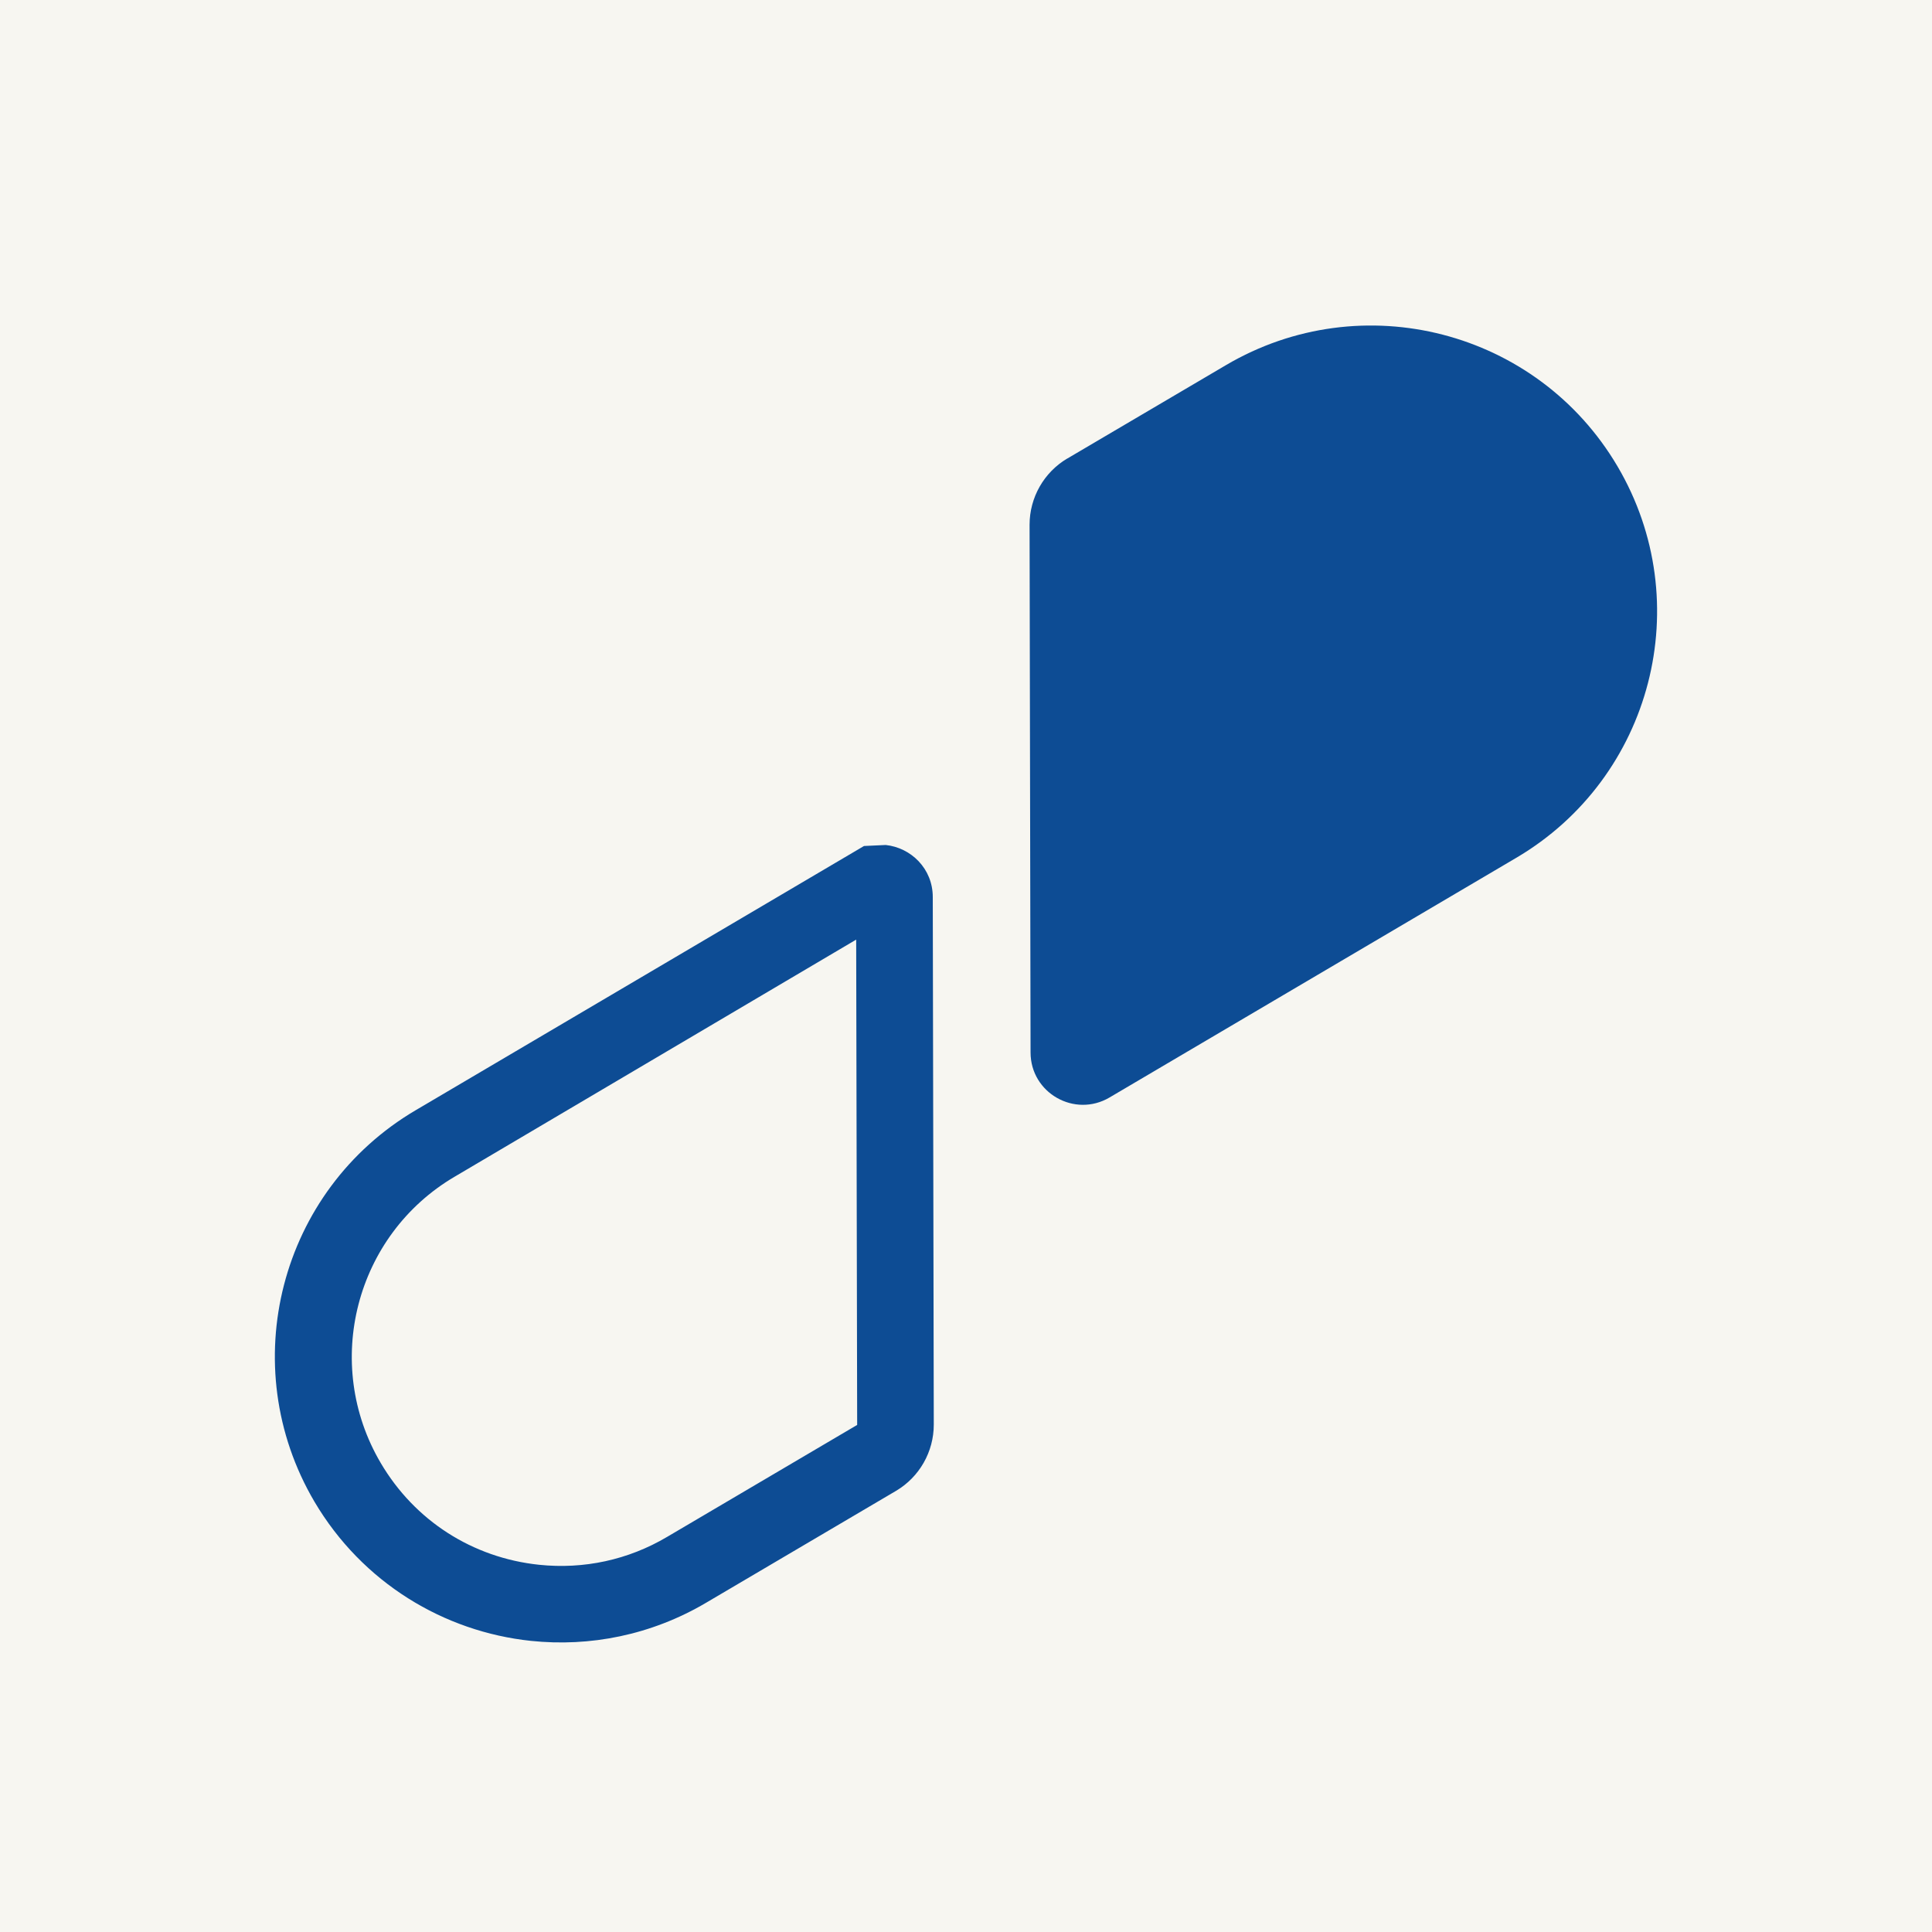 <svg xmlns="http://www.w3.org/2000/svg" xmlns:xlink="http://www.w3.org/1999/xlink" width="500" zoomAndPan="magnify" viewBox="0 0 375 375" height="500" preserveAspectRatio="xMidYMid meet" version="1.0"><defs><clipPath id="312726ff4d"><path d="M 53 164 L 181.535 164 L 181.535 319 L 53 319 Z M 53 164 " clip-rule="nonzero"/></clipPath><clipPath id="671ad46786"><path d="M 171.914 164.012 L 167.703 164.207 L 80.699 215.484 C 54.266 231.035 45.488 265.047 61.035 291.477 C 70.332 307.219 86.172 316.711 103.051 318.492 C 114.484 319.691 126.371 317.391 137.031 311.105 L 173.926 289.371 C 178.461 286.684 181.246 281.793 181.246 276.512 L 181.051 174.121 C 181.051 168.582 176.809 164.531 171.914 164.012 M 166.184 182.414 L 166.375 276.578 L 129.48 298.312 C 121.934 302.781 113.316 304.629 104.637 303.723 C 91.68 302.359 80.473 295.137 73.898 283.961 C 62.527 264.656 68.973 239.715 88.277 228.379 L 166.184 182.379 " clip-rule="nonzero"/></clipPath><clipPath id="6ac9748545"><path d="M 199.352 63 L 322 63 L 322 215 L 199.352 215 Z M 199.352 63 " clip-rule="nonzero"/></clipPath><clipPath id="5f9a68e815"><path d="M 207.125 89.023 L 237.934 70.887 C 264.363 55.305 298.41 64.117 313.957 90.516 C 329.504 116.914 320.727 150.961 294.293 166.508 L 215.355 213.023 C 208.586 217.008 200.031 212.148 200.031 204.277 L 199.84 101.852 C 199.84 96.574 202.625 91.68 207.16 88.992 " clip-rule="nonzero"/></clipPath></defs><rect x="-37.5" width="450" fill="#ffffff" y="-37.5" height="450" fill-opacity="1"/><rect x="-37.5" width="450" fill="#ffffff" y="-37.5" height="450" fill-opacity="1"/><rect x="-37.5" width="450" fill="#f7f6f1" y="-37.5" height="450" fill-opacity="1"/><g clip-path="url(#312726ff4d)"><g clip-path="url(#671ad46786)"><path fill="#0d4c94" d="M 29.293 39.109 L 345.656 39.109 L 345.656 336.039 L 29.293 336.039 Z M 29.293 39.109 " fill-opacity="1" fill-rule="nonzero"/></g></g><g clip-path="url(#6ac9748545)"><g clip-path="url(#5f9a68e815)"><path fill="#0d4c94" d="M 29.293 39.109 L 345.656 39.109 L 345.656 336.039 L 29.293 336.039 Z M 29.293 39.109 " fill-opacity="1" fill-rule="nonzero"/></g></g></svg>